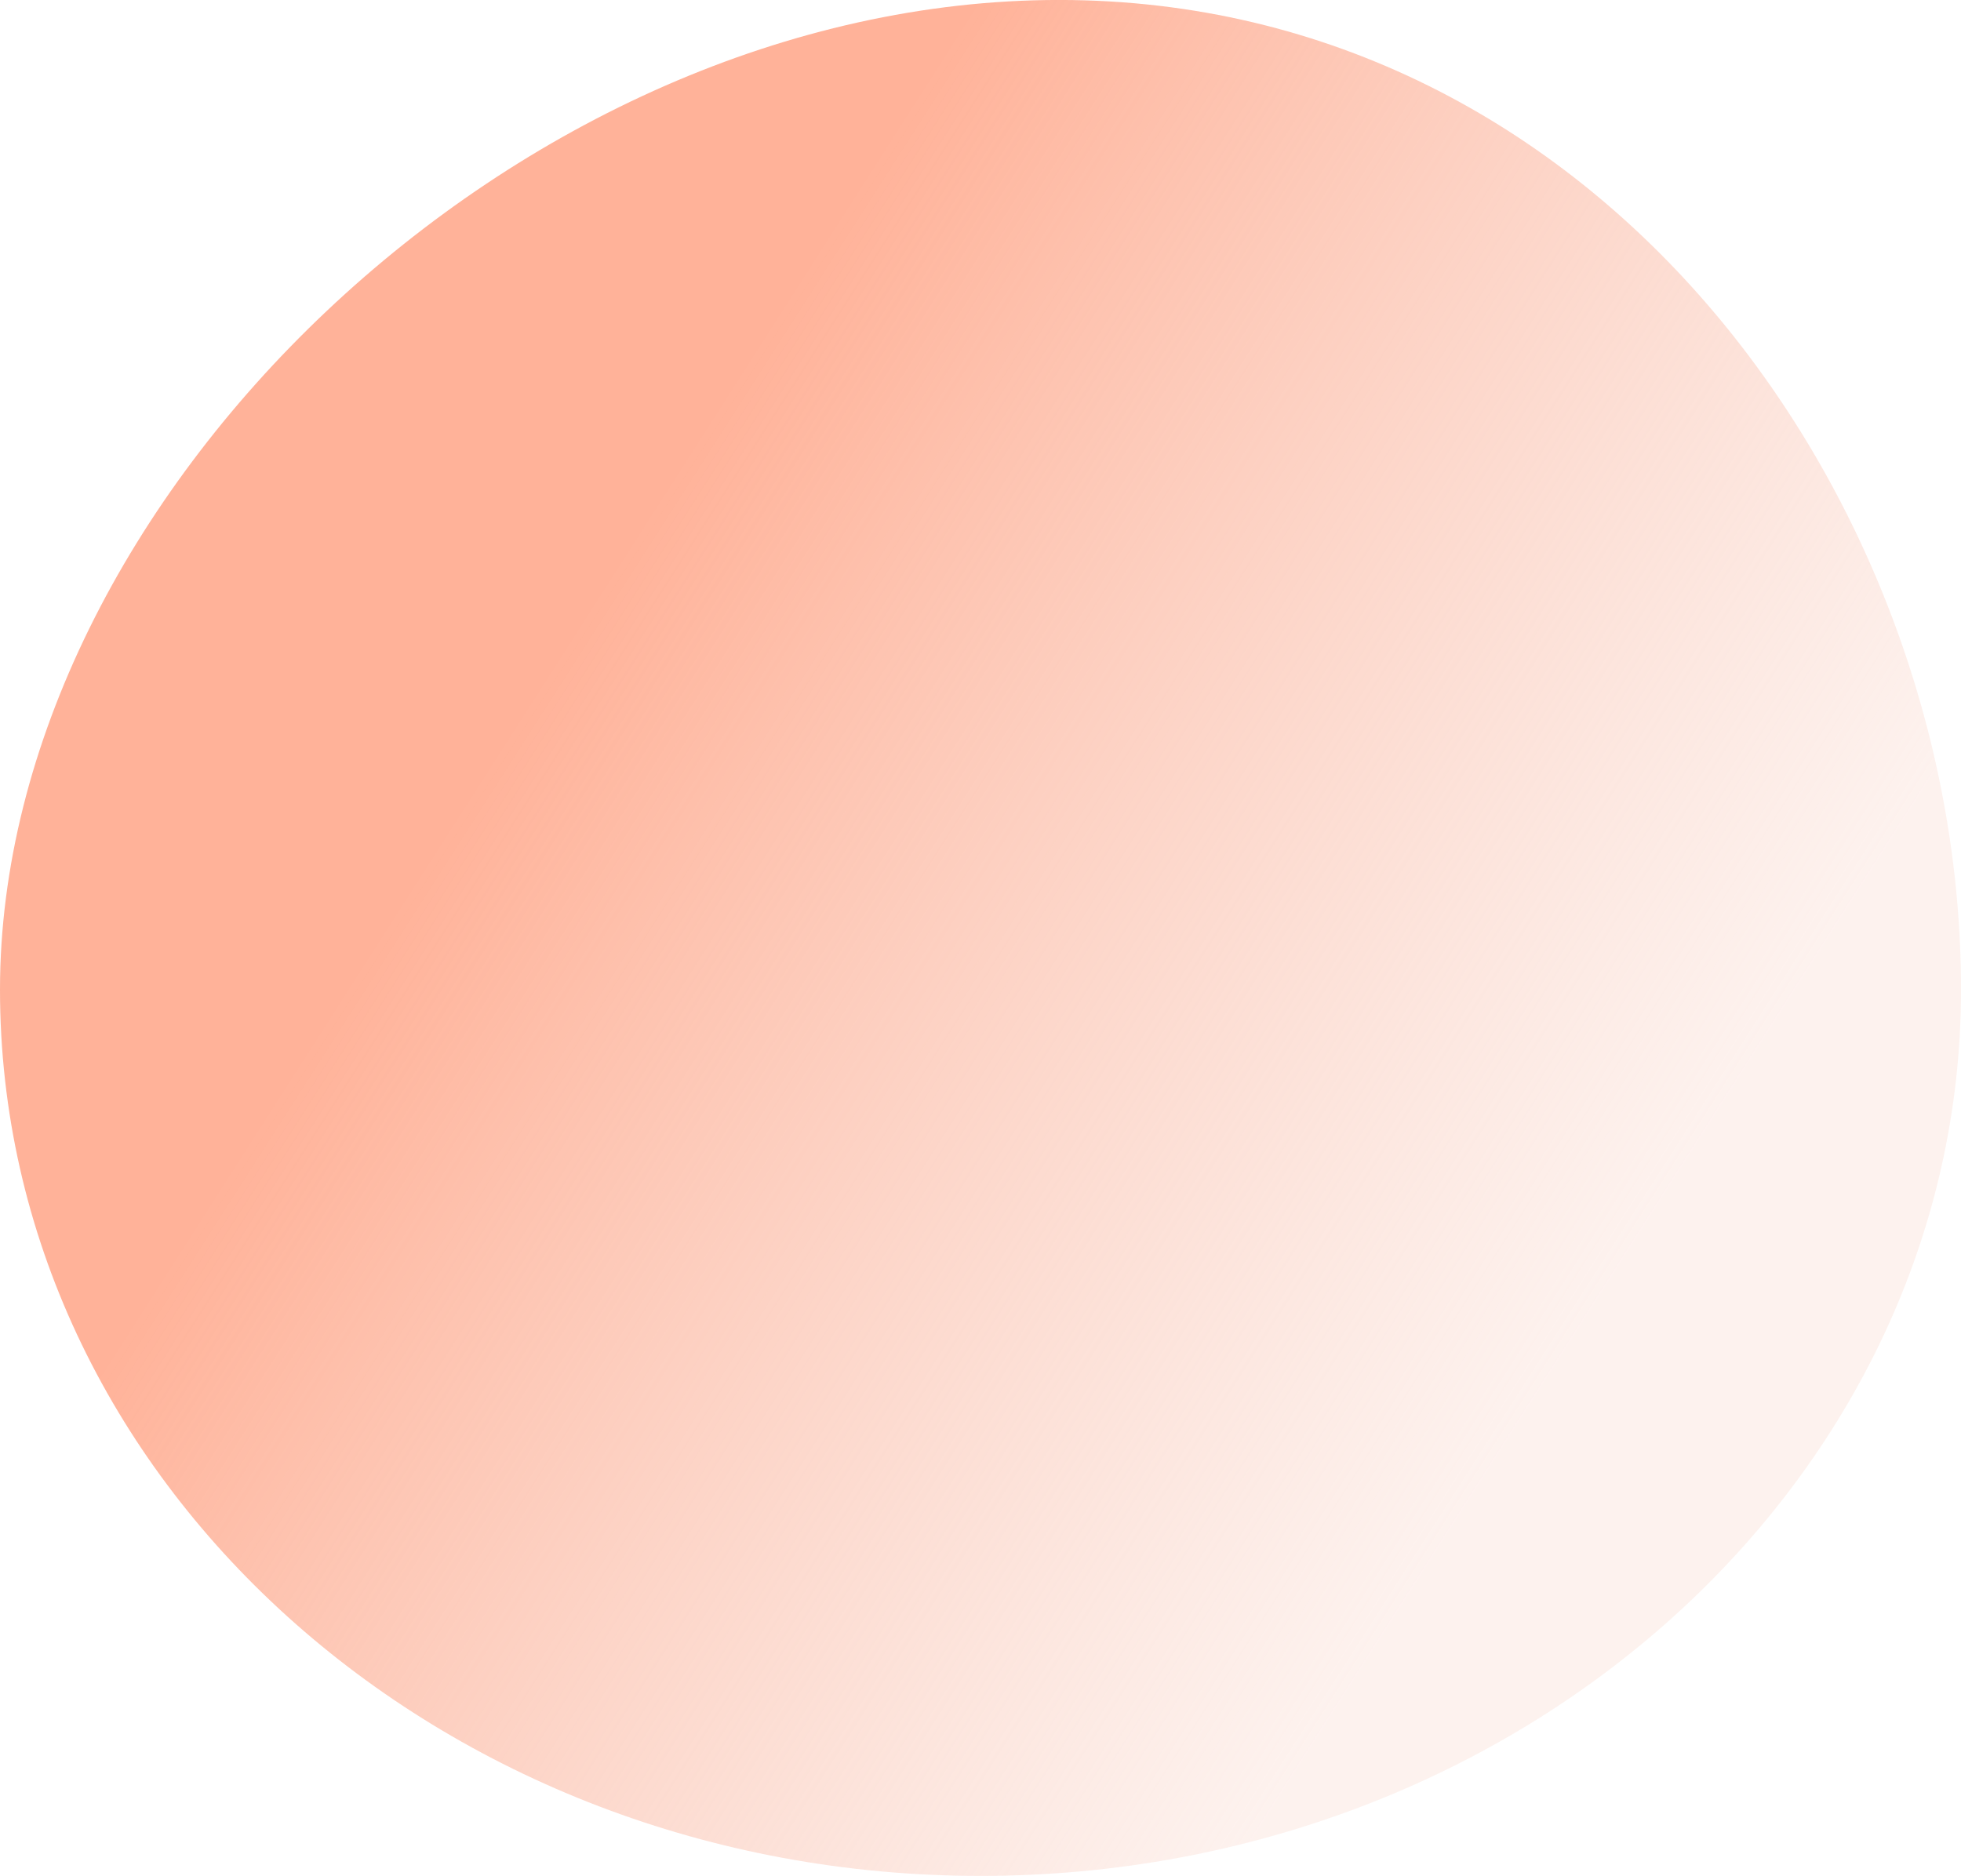 <svg xmlns="http://www.w3.org/2000/svg" width="222.627" height="213.003"><defs><linearGradient id="a" x1=".399" y1=".172" x2=".932" y2=".5" gradientUnits="objectBoundingBox"><stop offset="0" stop-color="#ffaa8e"/><stop offset="1" stop-color="#f7c7b7" stop-opacity=".255"/></linearGradient></defs><path data-name="パス 109" d="M120.231-8.1c61.477 0 102.4 56.781 102.4 112.363s-49.837 100.64-111.314 100.64S0 159.849 0 104.267 58.754-8.1 120.231-8.1z" transform="translate(0 8.096)" opacity=".9" fill="url(#a)"/></svg>